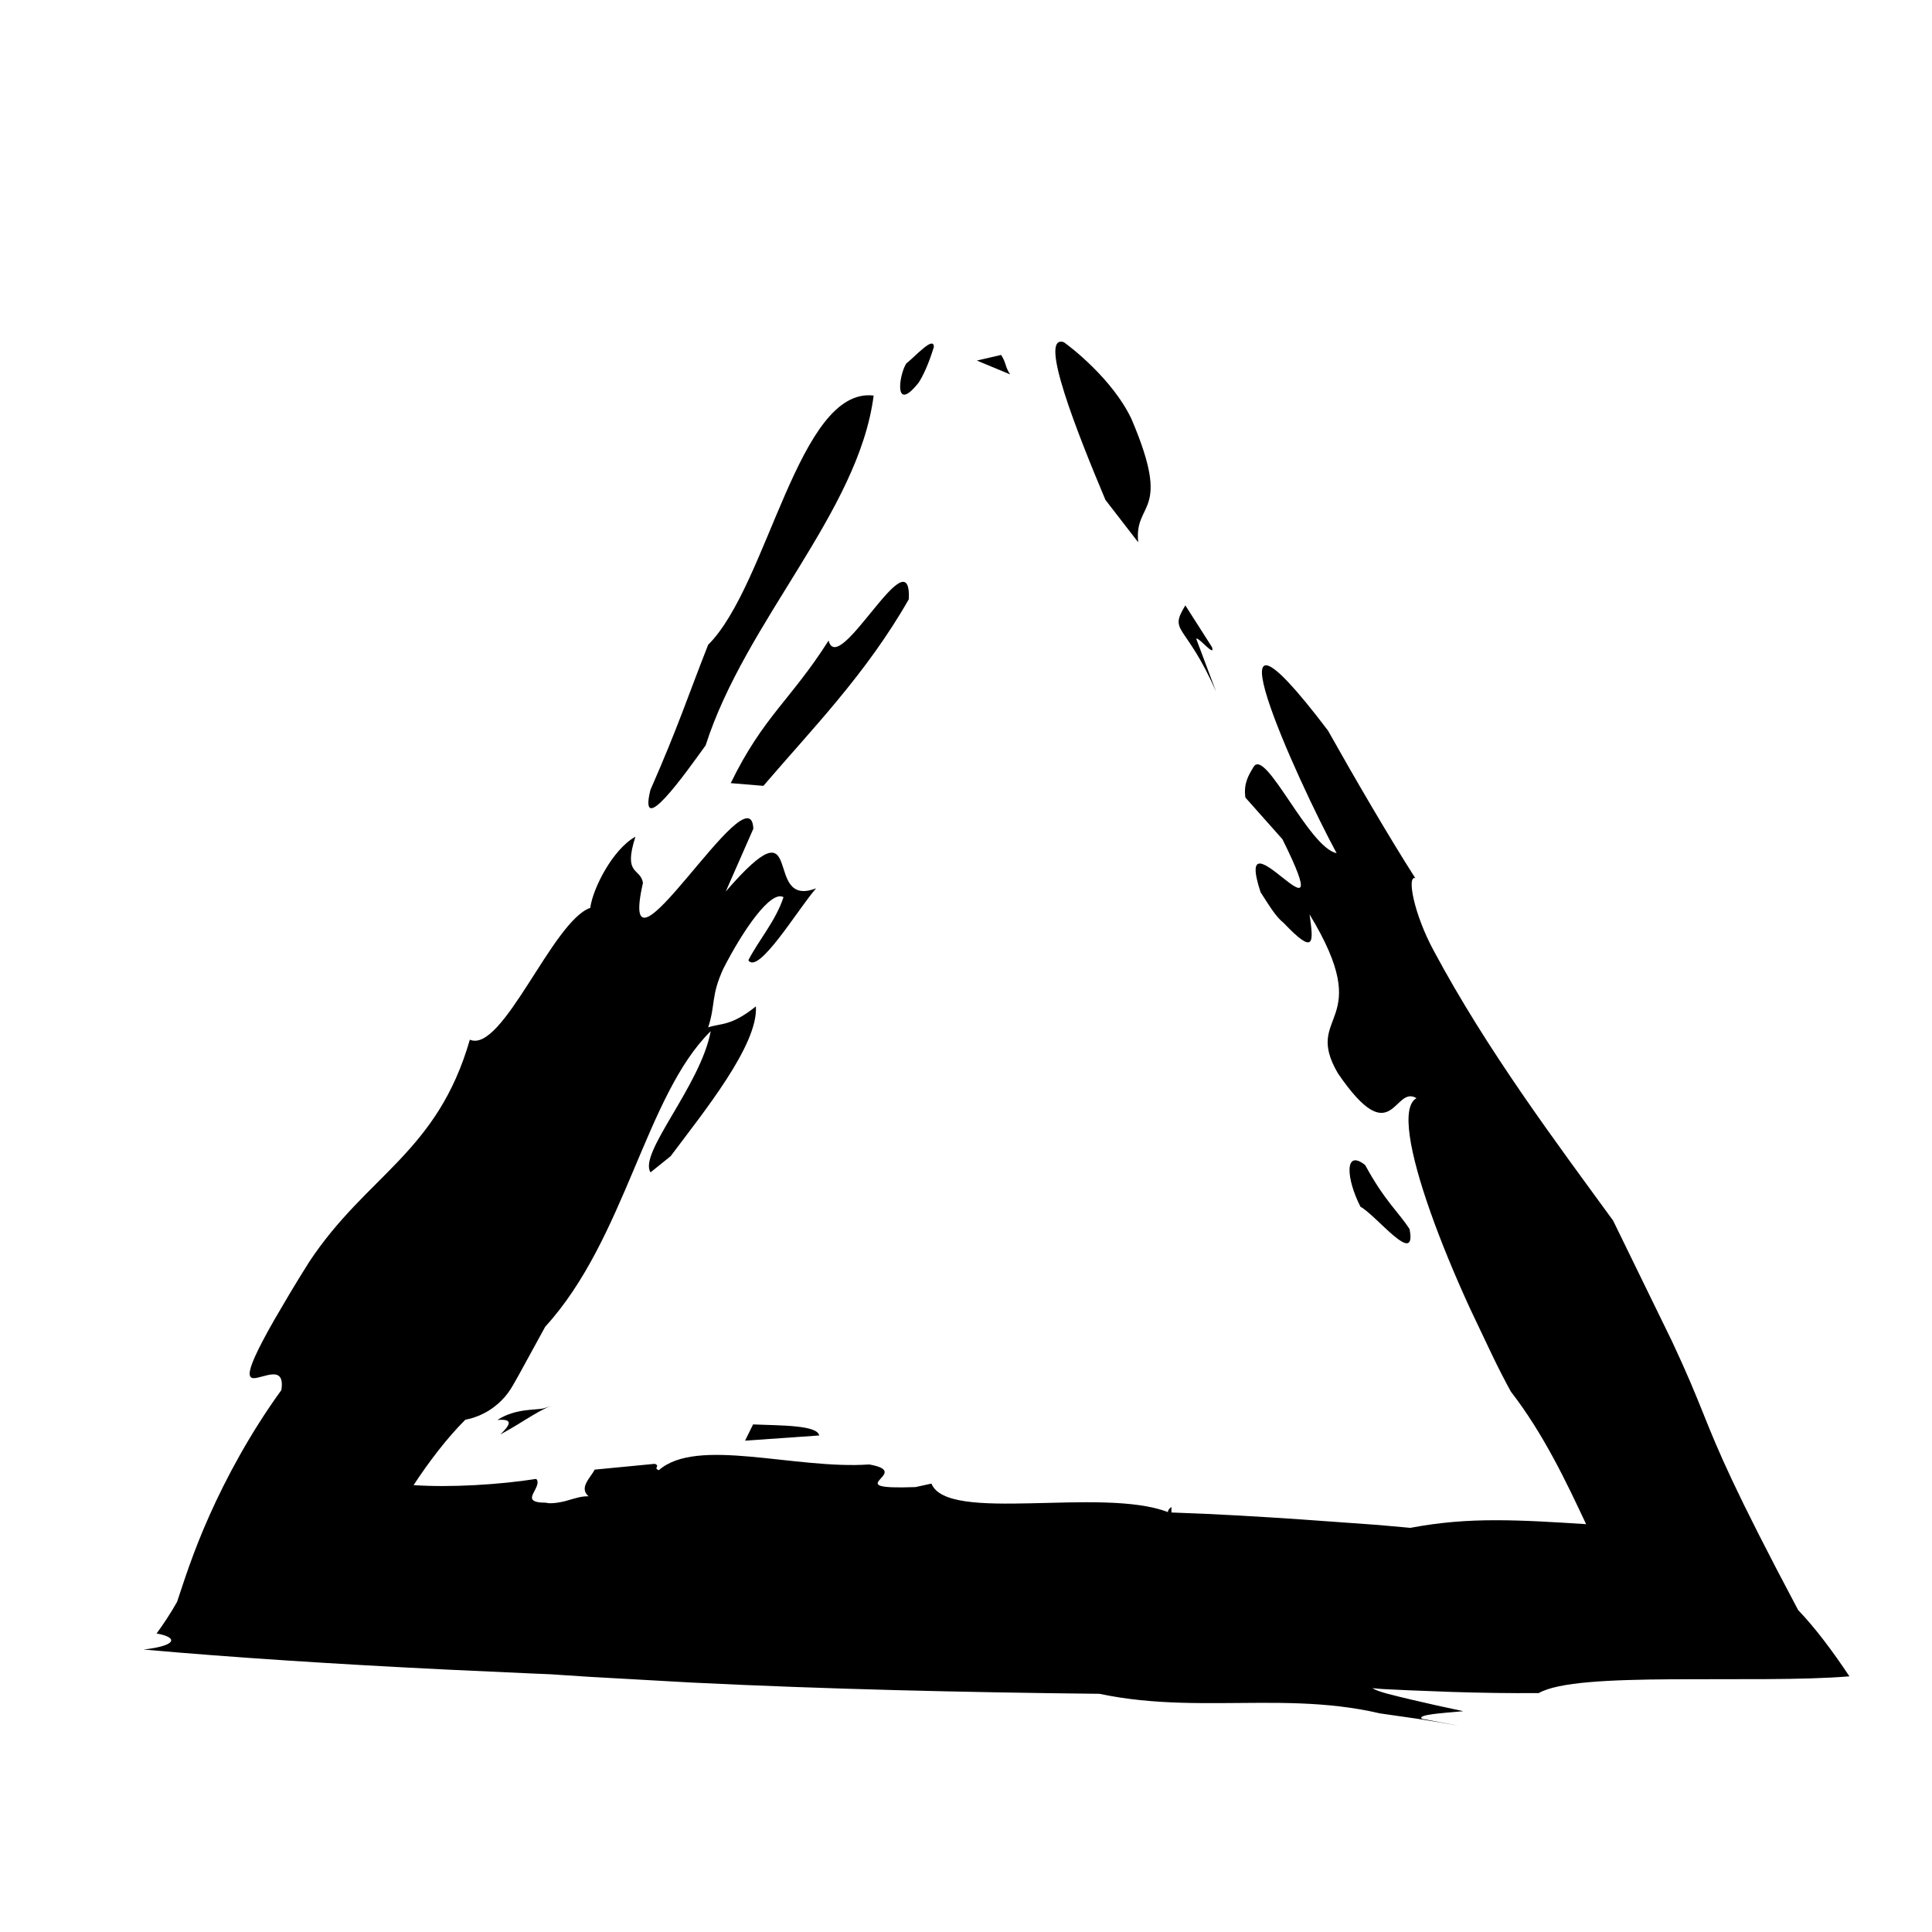 <?xml version="1.0" encoding="UTF-8"?>
<!-- Uploaded to: SVG Repo, www.svgrepo.com, Generator: SVG Repo Mixer Tools -->
<svg fill="#000000" width="800px" height="800px" version="1.1" viewBox="144 144 512 512" xmlns="http://www.w3.org/2000/svg">
 <g>
  <path d="m445.64 287.72c-1.176-11.102 9.176-7.027-1.812-32.738-5.059-10.621-16.266-19.148-17.887-20.289-6.984-2.344 3.738 24.473 11.012 41.789z"/>
  <path d="m409.31 238.06-6.441 1.488 8.812 3.668c-1.41-2.195-0.965-2.949-2.371-5.156z"/>
  <path d="m461.02 313.3c0.445-0.742 5.137 5.152 4.172 2.199l-7.062-11.066c-4.512 7.383 0.059 4.434 8.148 22.867z"/>
  <path d="m517.55 469.73c-2.832-4.434-6.559-7.379-11.77-16.98-5.598-4.426-5.027 3.691-1.234 11.062 4.191 2.234 14.98 16.238 13.004 5.918z"/>
  <path d="m620.54 570.71c-17.066-32.145-21.129-42.078-25.191-52.207-2.062-5.117-4.18-10.375-8.285-19.113-3.481-7.137-8.234-16.879-15.566-31.91-15.039-20.656-33.355-45-47.562-71.566-5.203-9.598-7.195-19.938-4.867-19.199-7.074-11.051-16.508-27.277-23.137-39.102-35.227-46.477-8.121 13.293 2.281 32.48-7.402-1.477-18.824-28.027-21.988-22.875-1.359 2.223-2.707 4.434-2.184 8.141l9.82 11.047c16.125 32.48-13.512-9.582-5.801 14.031 2.824 4.434 4.234 6.644 6.098 8.121 8.426 8.855 7.914 5.164 6.894-2.223 17.922 29.52-1.973 25.824 7.488 42.074 14.578 21.375 14.797 2.93 20.852 6.625-4.125 2.219-1.887 14.395 3.688 30.164 2.785 7.887 6.406 16.668 10.484 25.555 1.957 4.121 3.941 8.301 5.91 12.445 1.613 3.344 3.25 6.547 4.938 9.621 4.266 5.481 8.043 11.648 11.289 17.641 3.266 6.019 5.996 11.855 8.637 17.461-8.449-0.543-16.473-1.047-23.992-1.043-7.574 0.004-14.629 0.52-22.582 2.019-1.742-0.156-3.551-0.316-5.422-0.484-0.965-0.086-1.949-0.176-2.941-0.266-1.254-0.09-2.523-0.184-3.812-0.277-5.148-0.371-10.562-0.758-16.148-1.16-11.18-0.77-23.066-1.488-34.988-1.883 0.008-0.488-0.047-0.973 0-1.461-0.582 0.395-0.941 0.84-0.941 1.359-17.527-6.773-58.445 3.066-62.664-7.555l-4.262 0.926c-21.266 0.766 0-3.848-12.227-6-19.66 1.379-45.66-7.391-55.758 1.523-1.598-0.609 0.516-1.074-1.086-1.688l-15.926 1.535c-1.059 2.152-4.262 4.766-1.613 7.074-1.852-0.074-3.578 0.539-5.508 1.078-1.734 0.539-4.613 1-5.797 0.613-4.066 0-4.012-1.117-3.363-2.461 0.676-1.348 1.719-2.922 0.789-3.844-9.648 1.52-22.828 2.332-32.492 1.645 4.074-6.199 8.879-12.512 13.703-17.32 5.012-0.984 8.449-3.699 10.539-6.129 0.539-0.637 1.016-1.289 1.449-1.953 0.582-0.93 0.309-0.461 2.16-3.727 2.691-4.914 5.18-9.461 7.031-12.844 21.273-23.27 26.574-61.336 43.863-78.332-2.66 14.434-19.277 32.422-15.941 37.414l5.316-4.277c8.645-11.57 23.27-29.496 22.594-39.699-6.648 5.34-9.312 4.418-12.633 5.559 1.988-6.215 0.668-8.215 3.981-15.504 5.32-10.418 12.637-20.93 15.969-19.004-2.004 6.227-6.66 11.508-9.312 16.727 2.656 4.012 13.297-13.781 17.953-19.066-14.629 5.644-2.004-24.504-23.945 0.848l7.312-16.645c-0.672-16.355-36.551 46.336-29.25 14.344-0.676-4.074-5.328-1.863-2-12.223-5.984 3.277-11.309 13.715-11.969 18.855-9.977 3.438-23.25 38.695-31.91 34.93-8.641 30.004-27.246 35.766-42.535 58.832-0.883 1.41-1.715 2.75-2.508 4.019-0.906 1.488-1.758 2.898-2.566 4.227-1.578 2.688-2.973 5.059-4.203 7.156-2.41 4.215-4.043 7.348-5.074 9.633-2.062 4.574-1.695 5.766-0.426 5.836 2.621 0 8.414-3.727 7.363 3.16-8.281 11.414-14.699 23.441-19.043 33.191-4.406 9.852-6.769 17.477-8.594 22.93-1.66 2.949-3.547 5.812-5.43 8.383 5.734 1.008 5.488 3.231-3.457 4.254 23.77 2.117 50.926 3.863 80.059 5.297l22.211 1.02 5.656 0.238 3.422 0.23 6.769 0.441 27.086 1.52c36.121 1.777 72.246 2.59 108.11 2.984 14.598 3.078 28.676 2.426 42.688 2.391 7.004-0.02 13.992 0.117 21.023 0.949 3.516 0.418 7.039 1.008 10.578 1.84 3.289 0.473 6.625 0.949 10.027 1.441 3.547 0.547 7.18 1.16 10.93 1.855l-9.773-1.852c-1.457-1.098 5.582-1.547 10.969-2.016-4.801-1.008-9.352-2.019-13.656-3.039-4.207-1.016-8.98-2.039-10.402-3.066l1.598 0.148 0.863 0.074 1.418 0.07 5.695 0.27 11.5 0.441c7.695 0.242 15.426 0.367 22.973 0.301 5.125-2.957 18.887-3.543 35.09-3.656 16.109-0.109 35.066 0.258 47.238-0.785-4.551-6.824-9.086-12.859-13.566-17.535z"/>
  <path d="m285.13 519.09c2.102-1.258 3.539-1.977 4.93-2.543-0.699 0.289-1.367 0.516-1.996 0.68-2.07 0.531-7.414-0.066-12.258 3.09 4.488-0.398 3.277 1.398 0.809 3.82 3.617-1.949 6.434-3.828 8.516-5.047z"/>
  <path d="m341.45 525.79 19.652-1.375c-0.523-2.769-10.082-2.621-17.527-2.93z"/>
  <path d="m363.58 313.76c-9.973 15.715-17.289 20.07-25.93 37.781l8.656 0.719c12.621-14.777 27.242-29.625 38.551-49.48 0.645-17.426-18.613 21.129-21.277 10.98z"/>
  <path d="m331 341.53c10.625-33.133 40.547-61.832 44.527-92.703-19.953-2.363-27.926 50.152-43.863 66.055-5.324 13.512-7.977 21.801-15.293 38.445-3.316 13.422 9.32-4.438 14.629-11.797z"/>
  <path d="m387.5 245.34c1.984-3.133 3.316-7.285 3.984-9.363 0-3.059-4.668 2.227-7.32 4.363-1.984 3.133-3.324 13.438 3.336 5z"/>
 </g>
</svg>
